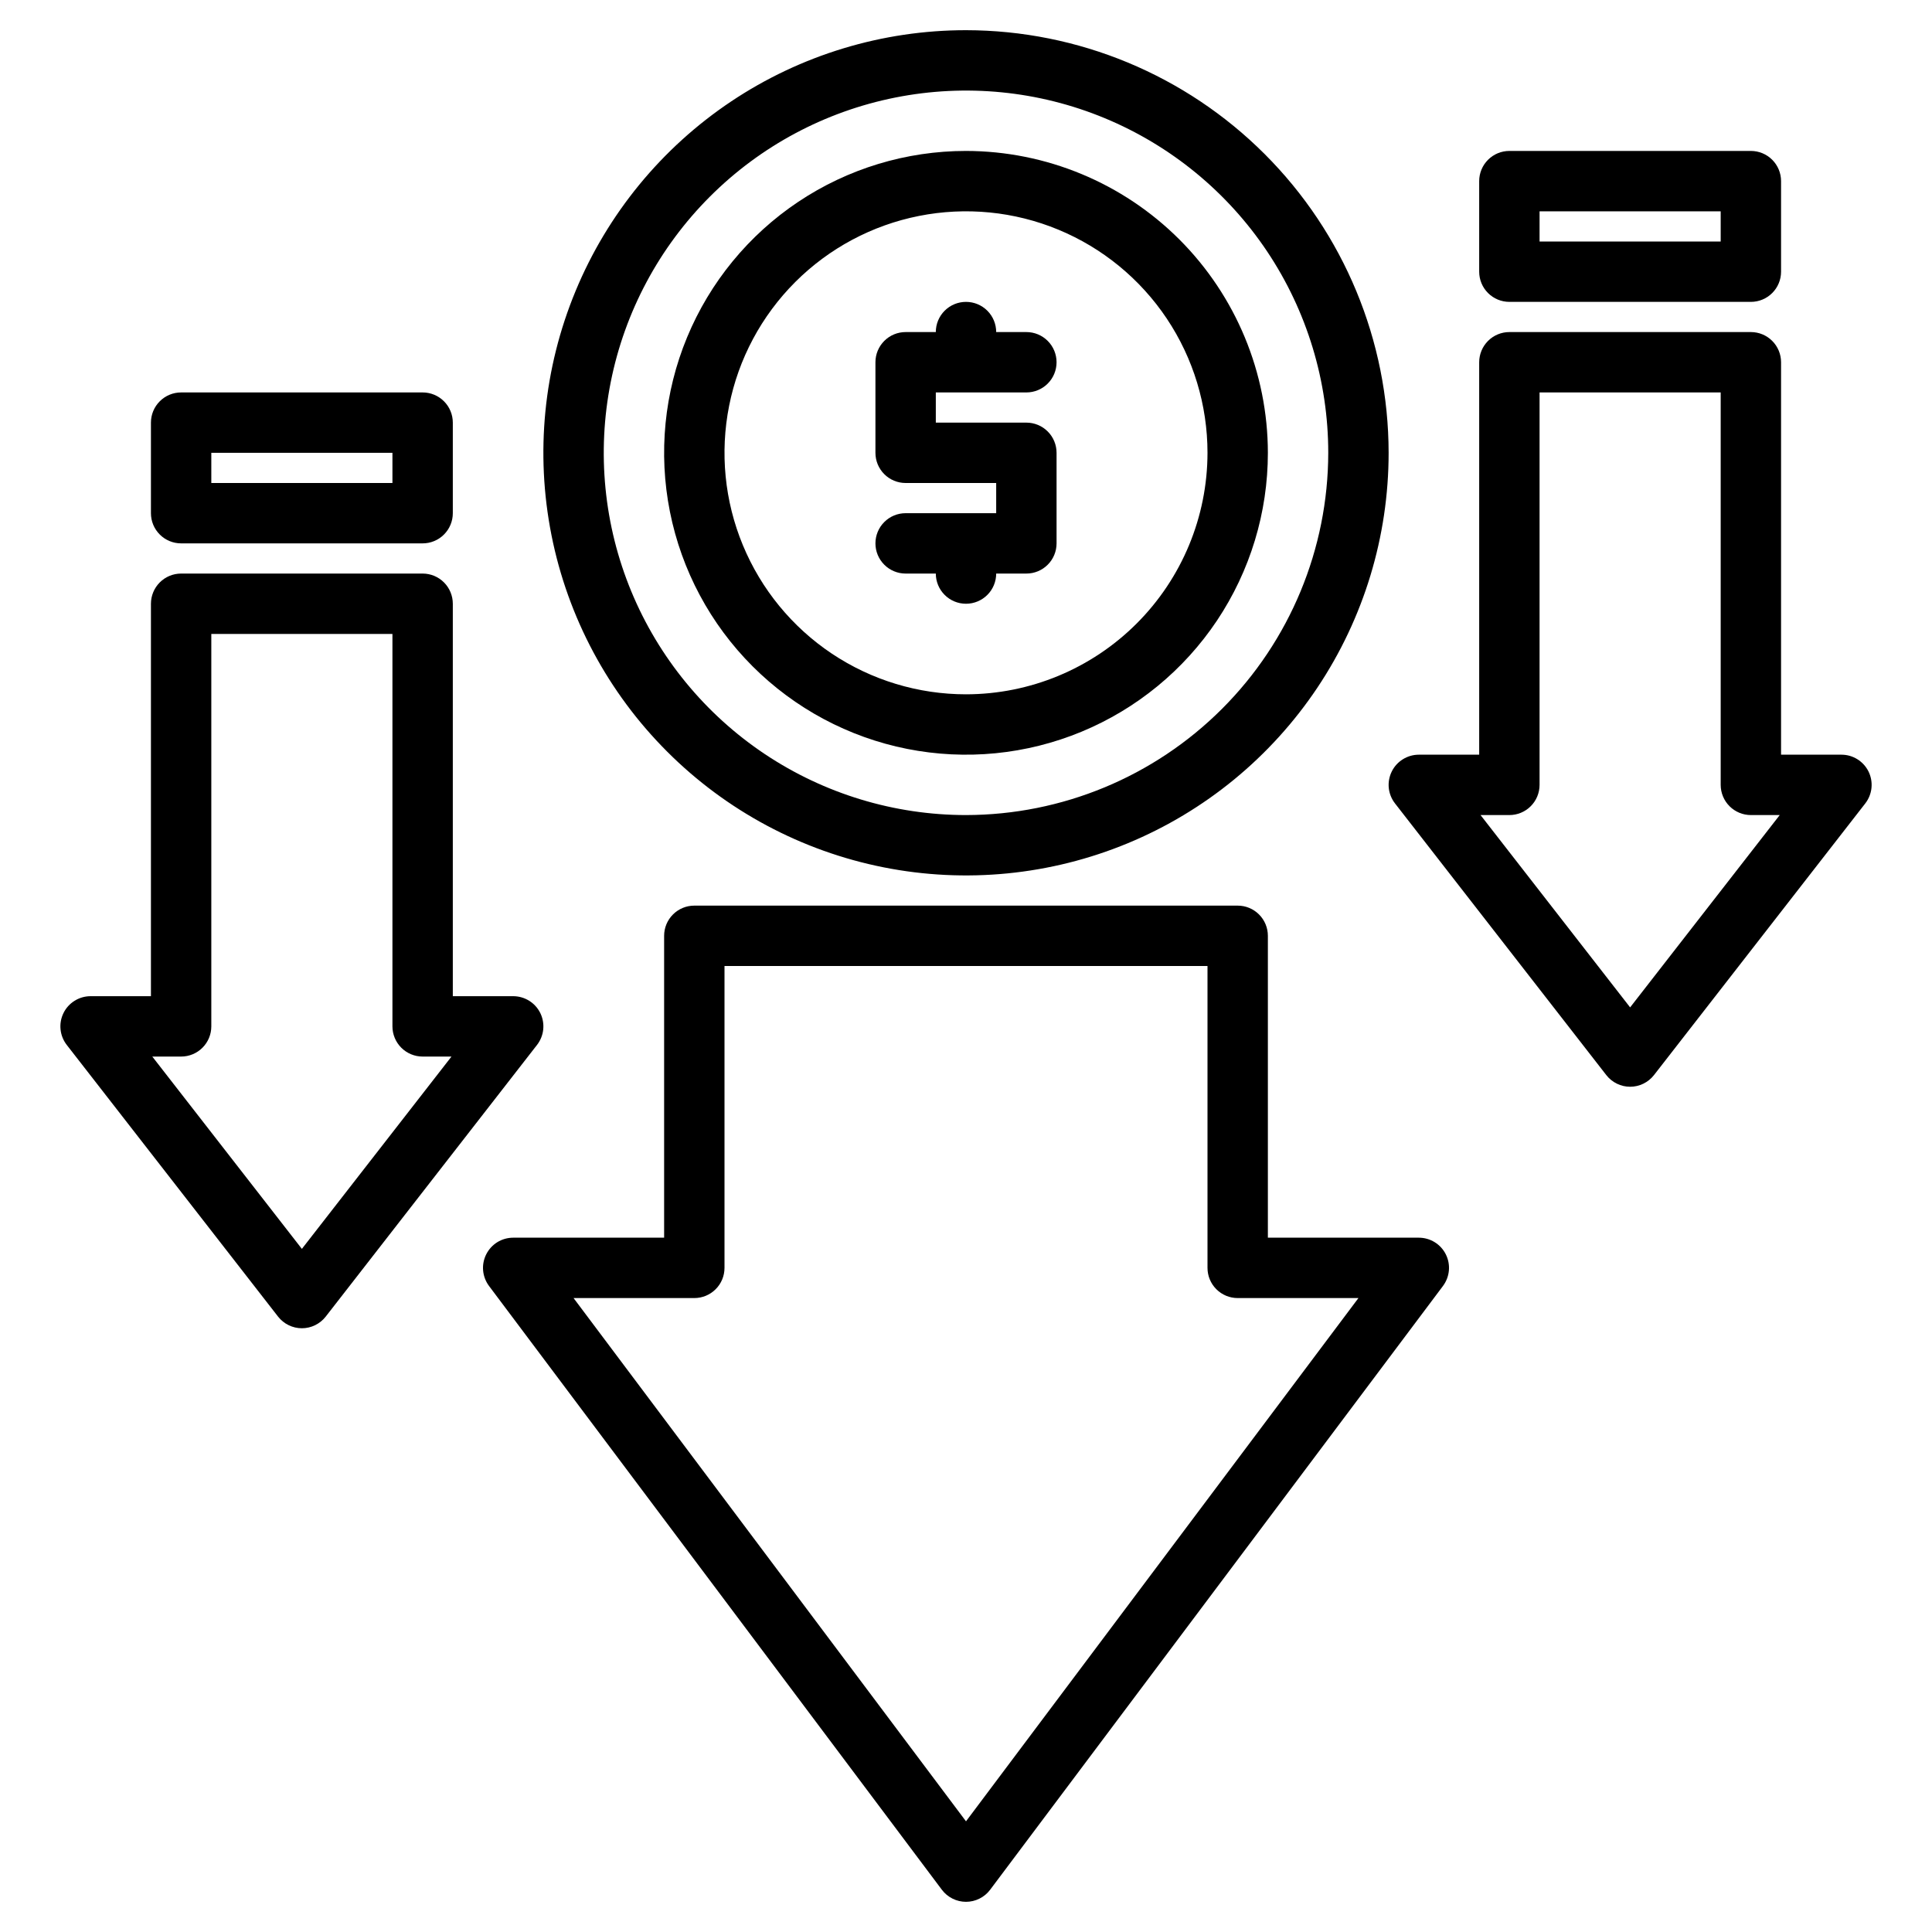<?xml version="1.0" encoding="UTF-8"?> <svg xmlns="http://www.w3.org/2000/svg" width="64" height="64" viewBox="0 0 64 64" fill="none"> <path d="M32 5C30.022 5 28.089 5.586 26.444 6.685C24.8 7.784 23.518 9.346 22.761 11.173C22.004 13 21.806 15.011 22.192 16.951C22.578 18.891 23.53 20.672 24.929 22.071C26.328 23.47 28.109 24.422 30.049 24.808C31.989 25.194 34 24.996 35.827 24.239C37.654 23.482 39.216 22.2 40.315 20.556C41.413 18.911 42 16.978 42 15C41.997 12.349 40.942 9.807 39.068 7.932C37.193 6.058 34.651 5.003 32 5ZM32 23C30.418 23 28.871 22.531 27.555 21.652C26.24 20.773 25.215 19.523 24.609 18.061C24.003 16.6 23.845 14.991 24.154 13.439C24.462 11.887 25.224 10.462 26.343 9.343C27.462 8.224 28.887 7.462 30.439 7.154C31.991 6.845 33.6 7.003 35.062 7.609C36.523 8.214 37.773 9.24 38.652 10.555C39.531 11.871 40 13.418 40 15C39.998 17.121 39.154 19.154 37.654 20.654C36.154 22.154 34.121 22.998 32 23Z" fill="black"></path> <path d="M32 1C29.231 1 26.524 1.821 24.222 3.359C21.92 4.898 20.125 7.084 19.066 9.642C18.006 12.201 17.729 15.015 18.269 17.731C18.809 20.447 20.143 22.942 22.101 24.899C24.058 26.857 26.553 28.191 29.269 28.731C31.985 29.271 34.799 28.994 37.358 27.934C39.916 26.875 42.102 25.08 43.641 22.778C45.179 20.476 46 17.769 46 15C45.996 11.288 44.52 7.73 41.895 5.105C39.27 2.48 35.712 1.004 32 1ZM32 27C29.627 27 27.306 26.296 25.333 24.978C23.36 23.659 21.822 21.785 20.913 19.592C20.005 17.399 19.768 14.987 20.231 12.659C20.694 10.331 21.837 8.193 23.515 6.515C25.193 4.836 27.331 3.694 29.659 3.231C31.987 2.768 34.4 3.005 36.592 3.913C38.785 4.822 40.659 6.36 41.978 8.333C43.296 10.306 44 12.627 44 15C43.996 18.181 42.731 21.232 40.481 23.481C38.231 25.731 35.181 26.996 32 27Z" fill="black"></path> <path d="M35 15V18C35 18.265 34.895 18.52 34.707 18.707C34.52 18.895 34.265 19 34 19H33C33 19.265 32.895 19.52 32.707 19.707C32.52 19.895 32.265 20 32 20C31.735 20 31.48 19.895 31.293 19.707C31.105 19.52 31 19.265 31 19H30C29.735 19 29.48 18.895 29.293 18.707C29.105 18.52 29 18.265 29 18C29 17.735 29.105 17.48 29.293 17.293C29.48 17.105 29.735 17 30 17H33V16H30C29.735 16 29.48 15.895 29.293 15.707C29.105 15.52 29 15.265 29 15V12C29 11.735 29.105 11.48 29.293 11.293C29.48 11.105 29.735 11 30 11H31C31 10.735 31.105 10.48 31.293 10.293C31.48 10.105 31.735 10 32 10C32.265 10 32.52 10.105 32.707 10.293C32.895 10.48 33 10.735 33 11H34C34.265 11 34.52 11.105 34.707 11.293C34.895 11.48 35 11.735 35 12C35 12.265 34.895 12.52 34.707 12.707C34.52 12.895 34.265 13 34 13H31V14H34C34.265 14 34.52 14.105 34.707 14.293C34.895 14.48 35 14.735 35 15Z" fill="black"></path> <path d="M47.895 41.553C47.812 41.386 47.684 41.247 47.526 41.149C47.368 41.052 47.186 41 47 41H42V31C42 30.735 41.895 30.48 41.707 30.293C41.52 30.105 41.265 30 41 30H23C22.735 30 22.48 30.105 22.293 30.293C22.105 30.48 22 30.735 22 31V41H17C16.814 41 16.632 41.052 16.474 41.149C16.316 41.247 16.189 41.387 16.106 41.553C16.023 41.719 15.987 41.905 16.004 42.09C16.021 42.275 16.089 42.451 16.2 42.6L31.2 62.6C31.293 62.724 31.414 62.825 31.553 62.894C31.692 62.964 31.845 63 32 63C32.155 63 32.308 62.964 32.447 62.894C32.586 62.825 32.707 62.724 32.8 62.6L47.8 42.6C47.911 42.451 47.979 42.275 47.996 42.09C48.013 41.905 47.978 41.719 47.895 41.553ZM32 60.334L19 43H23C23.265 43 23.52 42.895 23.707 42.707C23.895 42.52 24 42.265 24 42V32H40V42C40 42.265 40.105 42.52 40.293 42.707C40.48 42.895 40.735 43 41 43H45L32 60.334Z" fill="black"></path> <path d="M17.899 33.561C17.816 33.392 17.689 33.251 17.53 33.152C17.371 33.053 17.187 33 17 33H15V20C15 19.735 14.895 19.48 14.707 19.293C14.52 19.105 14.265 19 14 19H6C5.735 19 5.481 19.105 5.293 19.293C5.106 19.48 5 19.735 5 20V33H3C2.813 33 2.63 33.053 2.471 33.152C2.312 33.251 2.184 33.392 2.102 33.561C2.02 33.729 1.986 33.917 2.006 34.103C2.025 34.289 2.096 34.466 2.211 34.614L9.211 43.614C9.304 43.734 9.424 43.831 9.561 43.898C9.698 43.965 9.848 44 10 44C10.152 44 10.303 43.965 10.44 43.898C10.576 43.831 10.696 43.734 10.79 43.614L17.79 34.614C17.904 34.466 17.976 34.289 17.995 34.103C18.014 33.917 17.981 33.729 17.899 33.561ZM10 41.371L5.045 35H6C6.265 35 6.52 34.895 6.707 34.707C6.895 34.52 7 34.265 7 34V21H13V34C13 34.265 13.106 34.52 13.293 34.707C13.481 34.895 13.735 35 14 35H14.956L10 41.371Z" fill="black"></path> <path d="M6 18H14C14.265 18 14.52 17.895 14.707 17.707C14.895 17.52 15 17.265 15 17V14C15 13.735 14.895 13.48 14.707 13.293C14.52 13.105 14.265 13 14 13H6C5.735 13 5.48 13.105 5.293 13.293C5.105 13.48 5 13.735 5 14V17C5 17.265 5.105 17.52 5.293 17.707C5.48 17.895 5.735 18 6 18ZM7 15H13V16H7V15Z" fill="black"></path> <path d="M61.899 25.561C61.816 25.392 61.688 25.251 61.53 25.152C61.371 25.052 61.187 25 61 25H59V12C59 11.735 58.895 11.48 58.707 11.293C58.52 11.105 58.265 11 58 11H50C49.735 11 49.481 11.105 49.293 11.293C49.106 11.48 49 11.735 49 12V25H47C46.813 25 46.63 25.053 46.471 25.152C46.312 25.251 46.184 25.392 46.102 25.561C46.02 25.729 45.986 25.917 46.005 26.103C46.025 26.289 46.096 26.466 46.211 26.614L53.211 35.614C53.304 35.734 53.424 35.831 53.561 35.898C53.698 35.965 53.848 36 54 36C54.153 36 54.303 35.965 54.44 35.898C54.576 35.831 54.696 35.734 54.79 35.614L61.79 26.614C61.904 26.466 61.976 26.289 61.995 26.103C62.014 25.917 61.981 25.729 61.899 25.561ZM54 33.371L49.045 27H50C50.265 27 50.52 26.895 50.707 26.707C50.895 26.52 51 26.265 51 26V13H57V26C57 26.265 57.106 26.52 57.293 26.707C57.481 26.895 57.735 27 58 27H58.956L54 33.371Z" fill="black"></path> <path d="M50 10H58C58.265 10 58.52 9.895 58.707 9.707C58.895 9.52 59 9.265 59 9V6C59 5.735 58.895 5.48 58.707 5.293C58.52 5.105 58.265 5 58 5H50C49.735 5 49.48 5.105 49.293 5.293C49.105 5.48 49 5.735 49 6V9C49 9.265 49.105 9.52 49.293 9.707C49.48 9.895 49.735 10 50 10ZM51 7H57V8H51V7Z" fill="black"></path> </svg> 